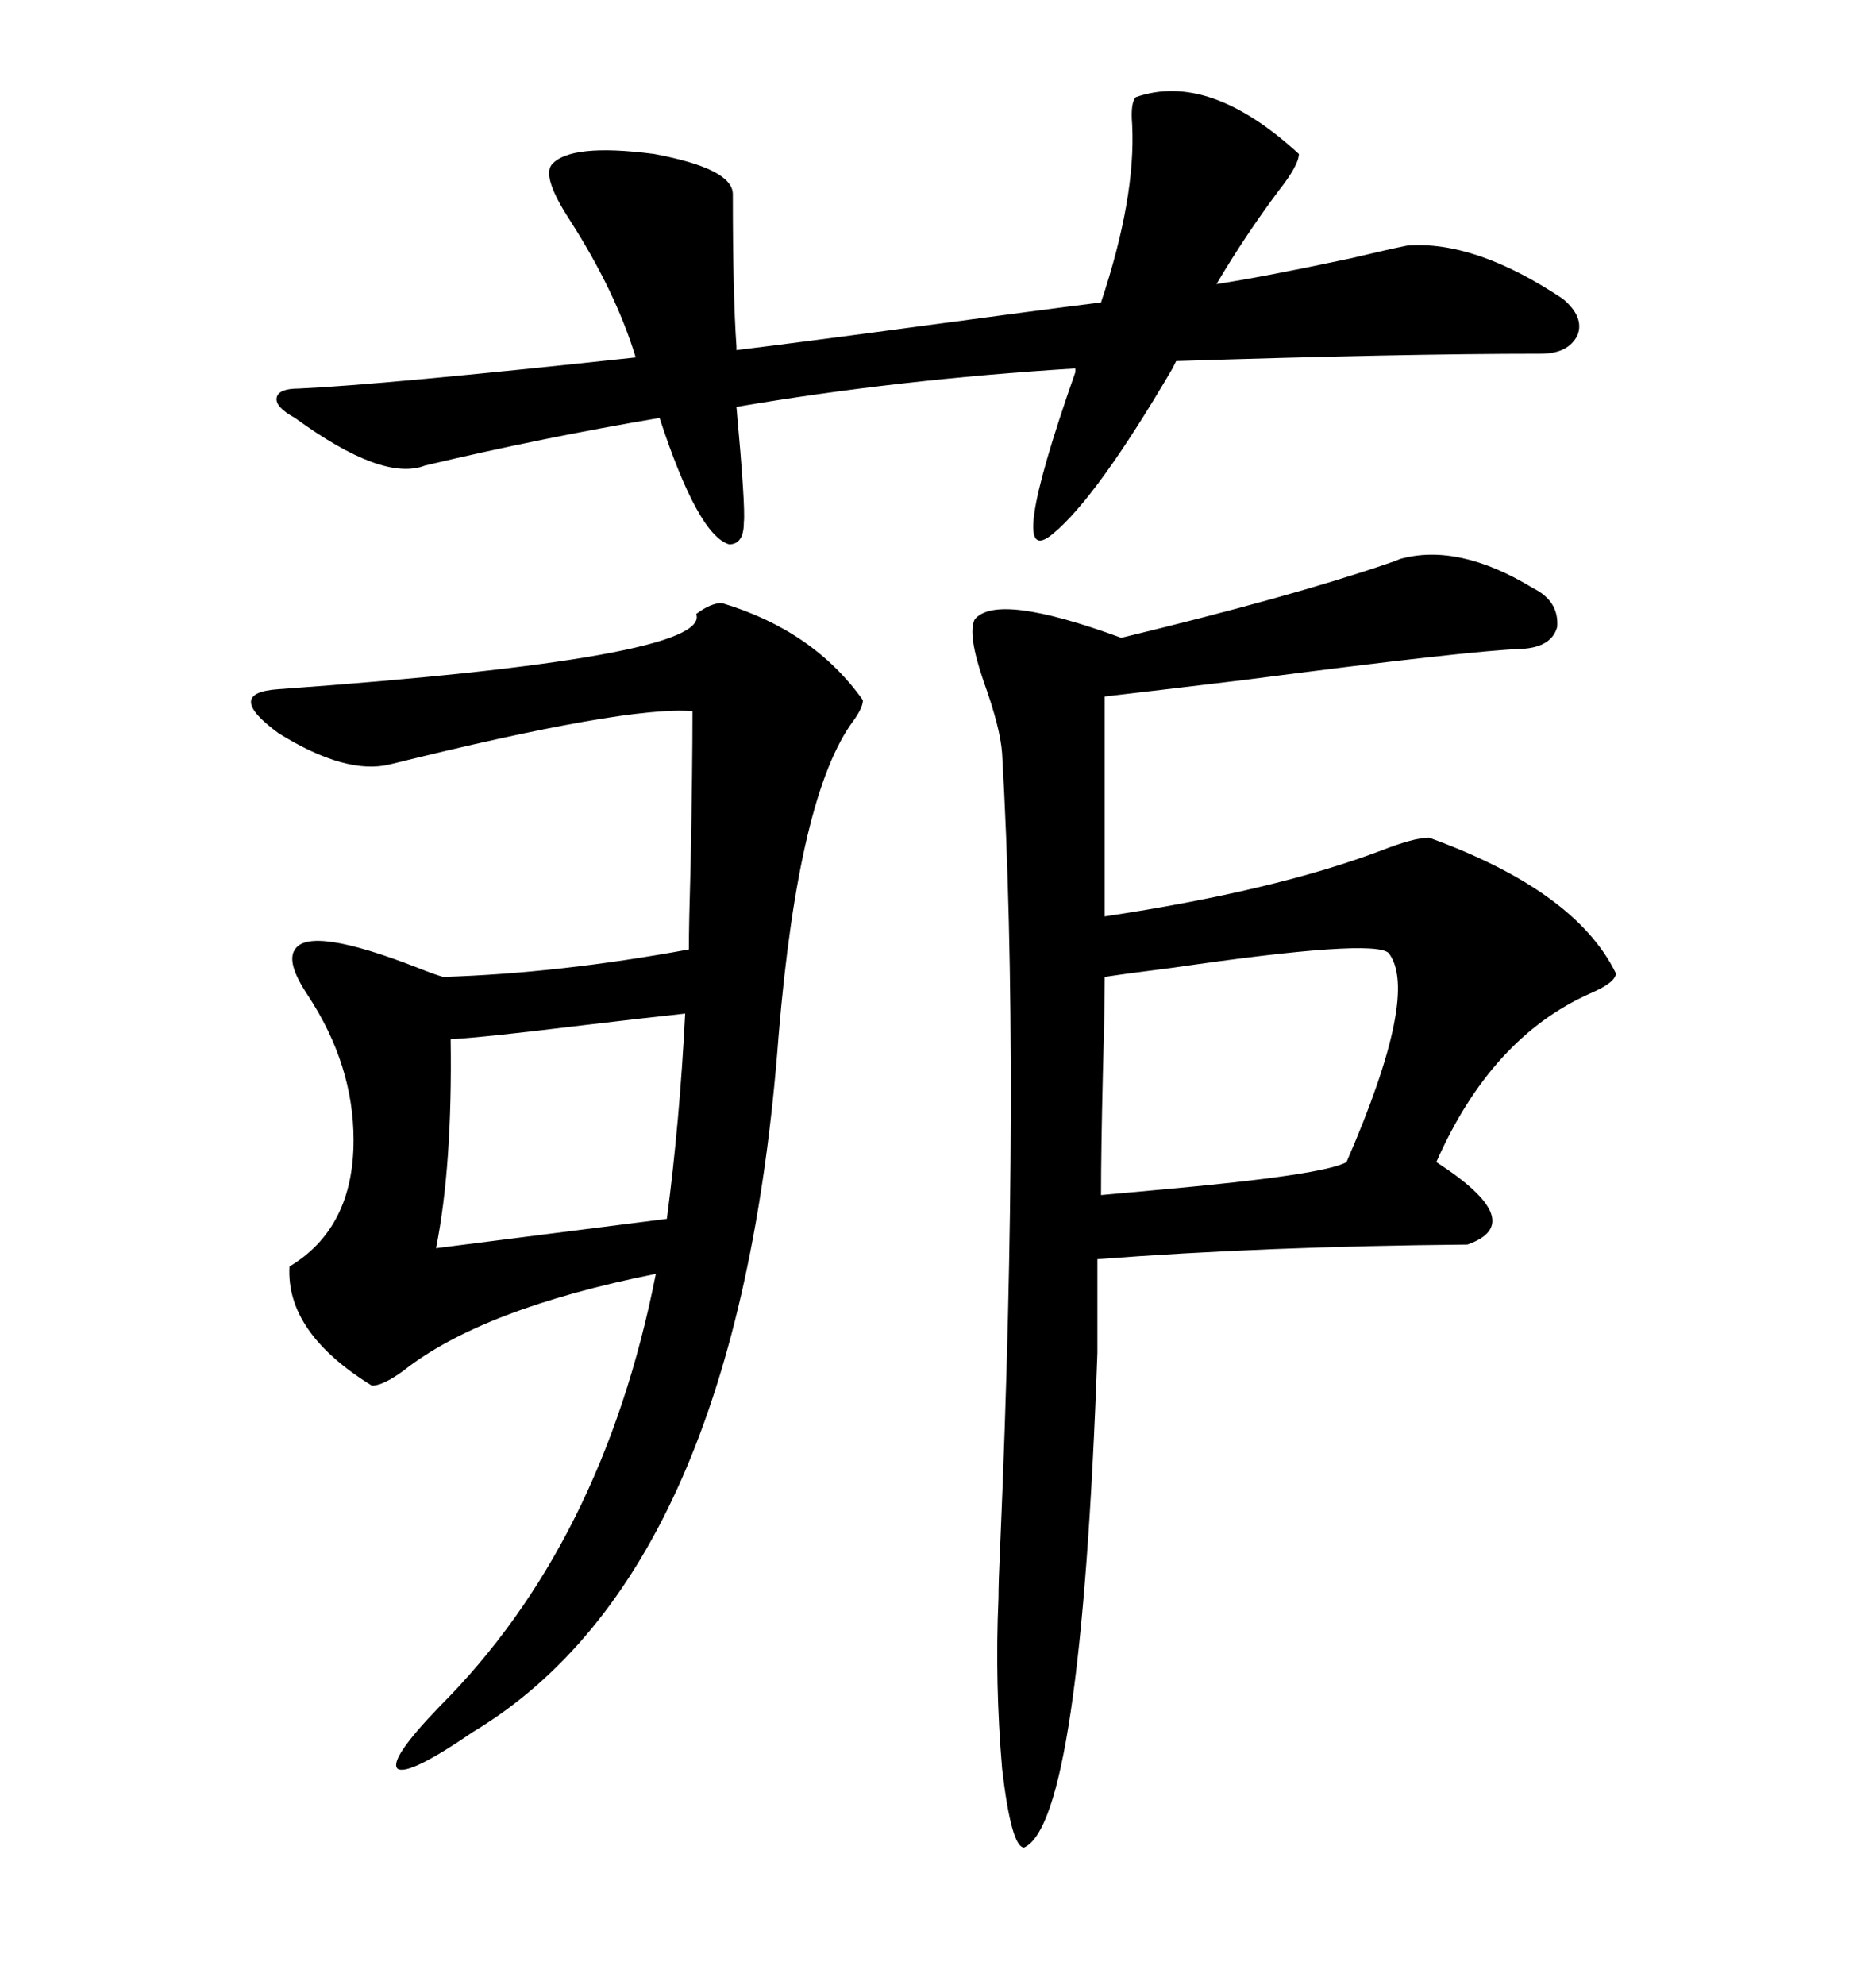 <svg xmlns="http://www.w3.org/2000/svg" xmlns:xlink="http://www.w3.org/1999/xlink" width="300" height="317.285"><path d="M155.86 99.02L155.86 99.02Q159.38 94.63 179.30 101.95L179.30 101.95Q205.96 95.51 221.48 90.23L221.48 90.23Q223.24 89.65 223.83 89.36L223.83 89.36Q233.20 86.72 245.21 94.04L245.21 94.04Q249.32 96.09 249.02 100.20L249.02 100.20Q248.14 103.42 243.46 103.71L243.46 103.71Q234.96 104.00 198.93 108.69L198.93 108.69Q184.28 110.45 176.66 111.33L176.66 111.33L176.66 146.48Q203.91 142.38 220.90 135.94L220.90 135.94Q226.17 133.89 228.52 133.89L228.52 133.89Q251.95 142.38 258.40 155.57L258.40 155.57Q258.40 157.03 254.30 158.79L254.30 158.79Q238.48 165.82 229.69 185.74L229.69 185.74Q244.63 195.41 234.67 198.93L234.67 198.93Q202.15 199.22 175.49 201.27L175.49 201.27L175.49 216.21Q172.85 291.21 163.77 295.31L163.77 295.31Q161.72 295.31 160.25 282.71L160.25 282.71Q159.08 268.95 159.67 255.47L159.67 255.47Q159.67 252.83 159.96 246.68L159.96 246.68Q163.18 171.39 160.25 120.41L160.25 120.41Q159.96 116.31 157.32 108.98L157.32 108.98Q154.69 101.37 155.86 99.02ZM115.43 96.39L115.43 96.39Q130.08 100.78 137.99 111.91L137.99 111.91Q137.99 113.09 136.52 115.14L136.52 115.14Q127.73 126.86 124.51 165.53L124.51 165.53Q118.07 251.37 75.59 276.86L75.59 276.86Q65.33 283.89 63.57 282.71L63.57 282.71Q62.11 281.25 70.31 272.75L70.31 272.75Q96.39 246.68 104.88 203.61L104.88 203.61Q77.05 209.18 64.45 219.14L64.45 219.14Q61.23 221.48 59.47 221.48L59.47 221.48Q45.70 212.99 46.29 202.44L46.29 202.44Q56.54 196.29 56.54 182.23L56.54 182.23Q56.54 170.21 49.22 159.08L49.22 159.08Q45.70 153.81 47.17 151.76L47.17 151.76Q49.51 147.95 66.80 154.69L66.80 154.69Q69.73 155.86 70.90 156.15L70.90 156.15Q89.36 155.57 110.16 151.76L110.16 151.76Q110.16 147.66 110.45 137.70L110.45 137.70Q110.74 122.75 110.74 113.67L110.74 113.67Q100.20 112.79 62.40 122.17L62.40 122.17Q55.37 123.93 44.53 117.19L44.53 117.19Q35.74 110.74 44.53 110.16L44.53 110.16Q113.96 105.18 111.33 98.14L111.33 98.14Q113.67 96.39 115.43 96.39ZM88.18 26.37L88.18 26.37Q91.11 22.85 104.59 24.61L104.59 24.61Q117.19 26.95 117.19 31.05L117.19 31.05Q117.19 47.17 117.77 55.37L117.77 55.37L117.77 55.96Q127.44 54.79 147.07 52.15L147.07 52.15Q166.70 49.51 176.07 48.34L176.07 48.34Q181.64 31.64 181.05 19.92L181.05 19.92Q180.76 16.41 181.64 15.53L181.64 15.53Q193.36 11.43 207.71 24.61L207.71 24.61Q207.71 26.37 204.49 30.47L204.49 30.47Q199.22 37.50 194.53 45.41L194.53 45.41Q202.15 44.24 215.92 41.31L215.92 41.31Q222.07 39.84 225 39.26L225 39.26Q235.84 38.38 249.90 47.75L249.90 47.75Q253.42 50.68 252.25 53.61L252.25 53.61Q250.78 56.54 246.39 56.54L246.39 56.54Q224.12 56.54 188.09 57.71L188.09 57.71L187.50 58.89Q175.49 79.39 168.46 85.25L168.46 85.25Q160.55 91.99 171.97 59.47L171.97 59.47L171.97 58.89Q143.55 60.64 117.77 65.04L117.77 65.04Q119.24 81.15 118.95 83.50L118.95 83.50Q118.95 87.01 116.60 87.01L116.60 87.01Q111.62 85.55 105.47 66.80L105.47 66.80Q86.43 70.02 67.97 74.41L67.97 74.41Q61.23 77.05 47.17 66.80L47.17 66.80Q43.95 65.04 44.24 63.57L44.24 63.57Q44.53 62.11 47.75 62.11L47.75 62.11Q60.94 61.52 101.66 57.13L101.66 57.13Q98.44 46.58 91.11 35.16L91.11 35.16Q86.72 28.42 88.18 26.37ZM176.66 156.15L176.66 156.15Q176.66 161.13 176.37 171.39L176.37 171.39Q176.07 183.98 176.07 191.02L176.07 191.02Q179.30 190.72 185.74 190.14L185.74 190.14Q211.82 187.79 215.33 185.74L215.33 185.74Q227.05 158.79 222.07 152.34L222.07 152.34Q219.73 150 187.50 154.69L187.50 154.69Q180.47 155.57 176.66 156.15ZM69.73 199.51L106.64 194.82Q108.69 179.30 109.57 162.01L109.57 162.01Q104.00 162.60 91.70 164.06L91.70 164.06Q77.34 165.82 72.07 166.11L72.07 166.11Q72.36 186.33 69.73 199.51L69.73 199.51Z"/></svg>
